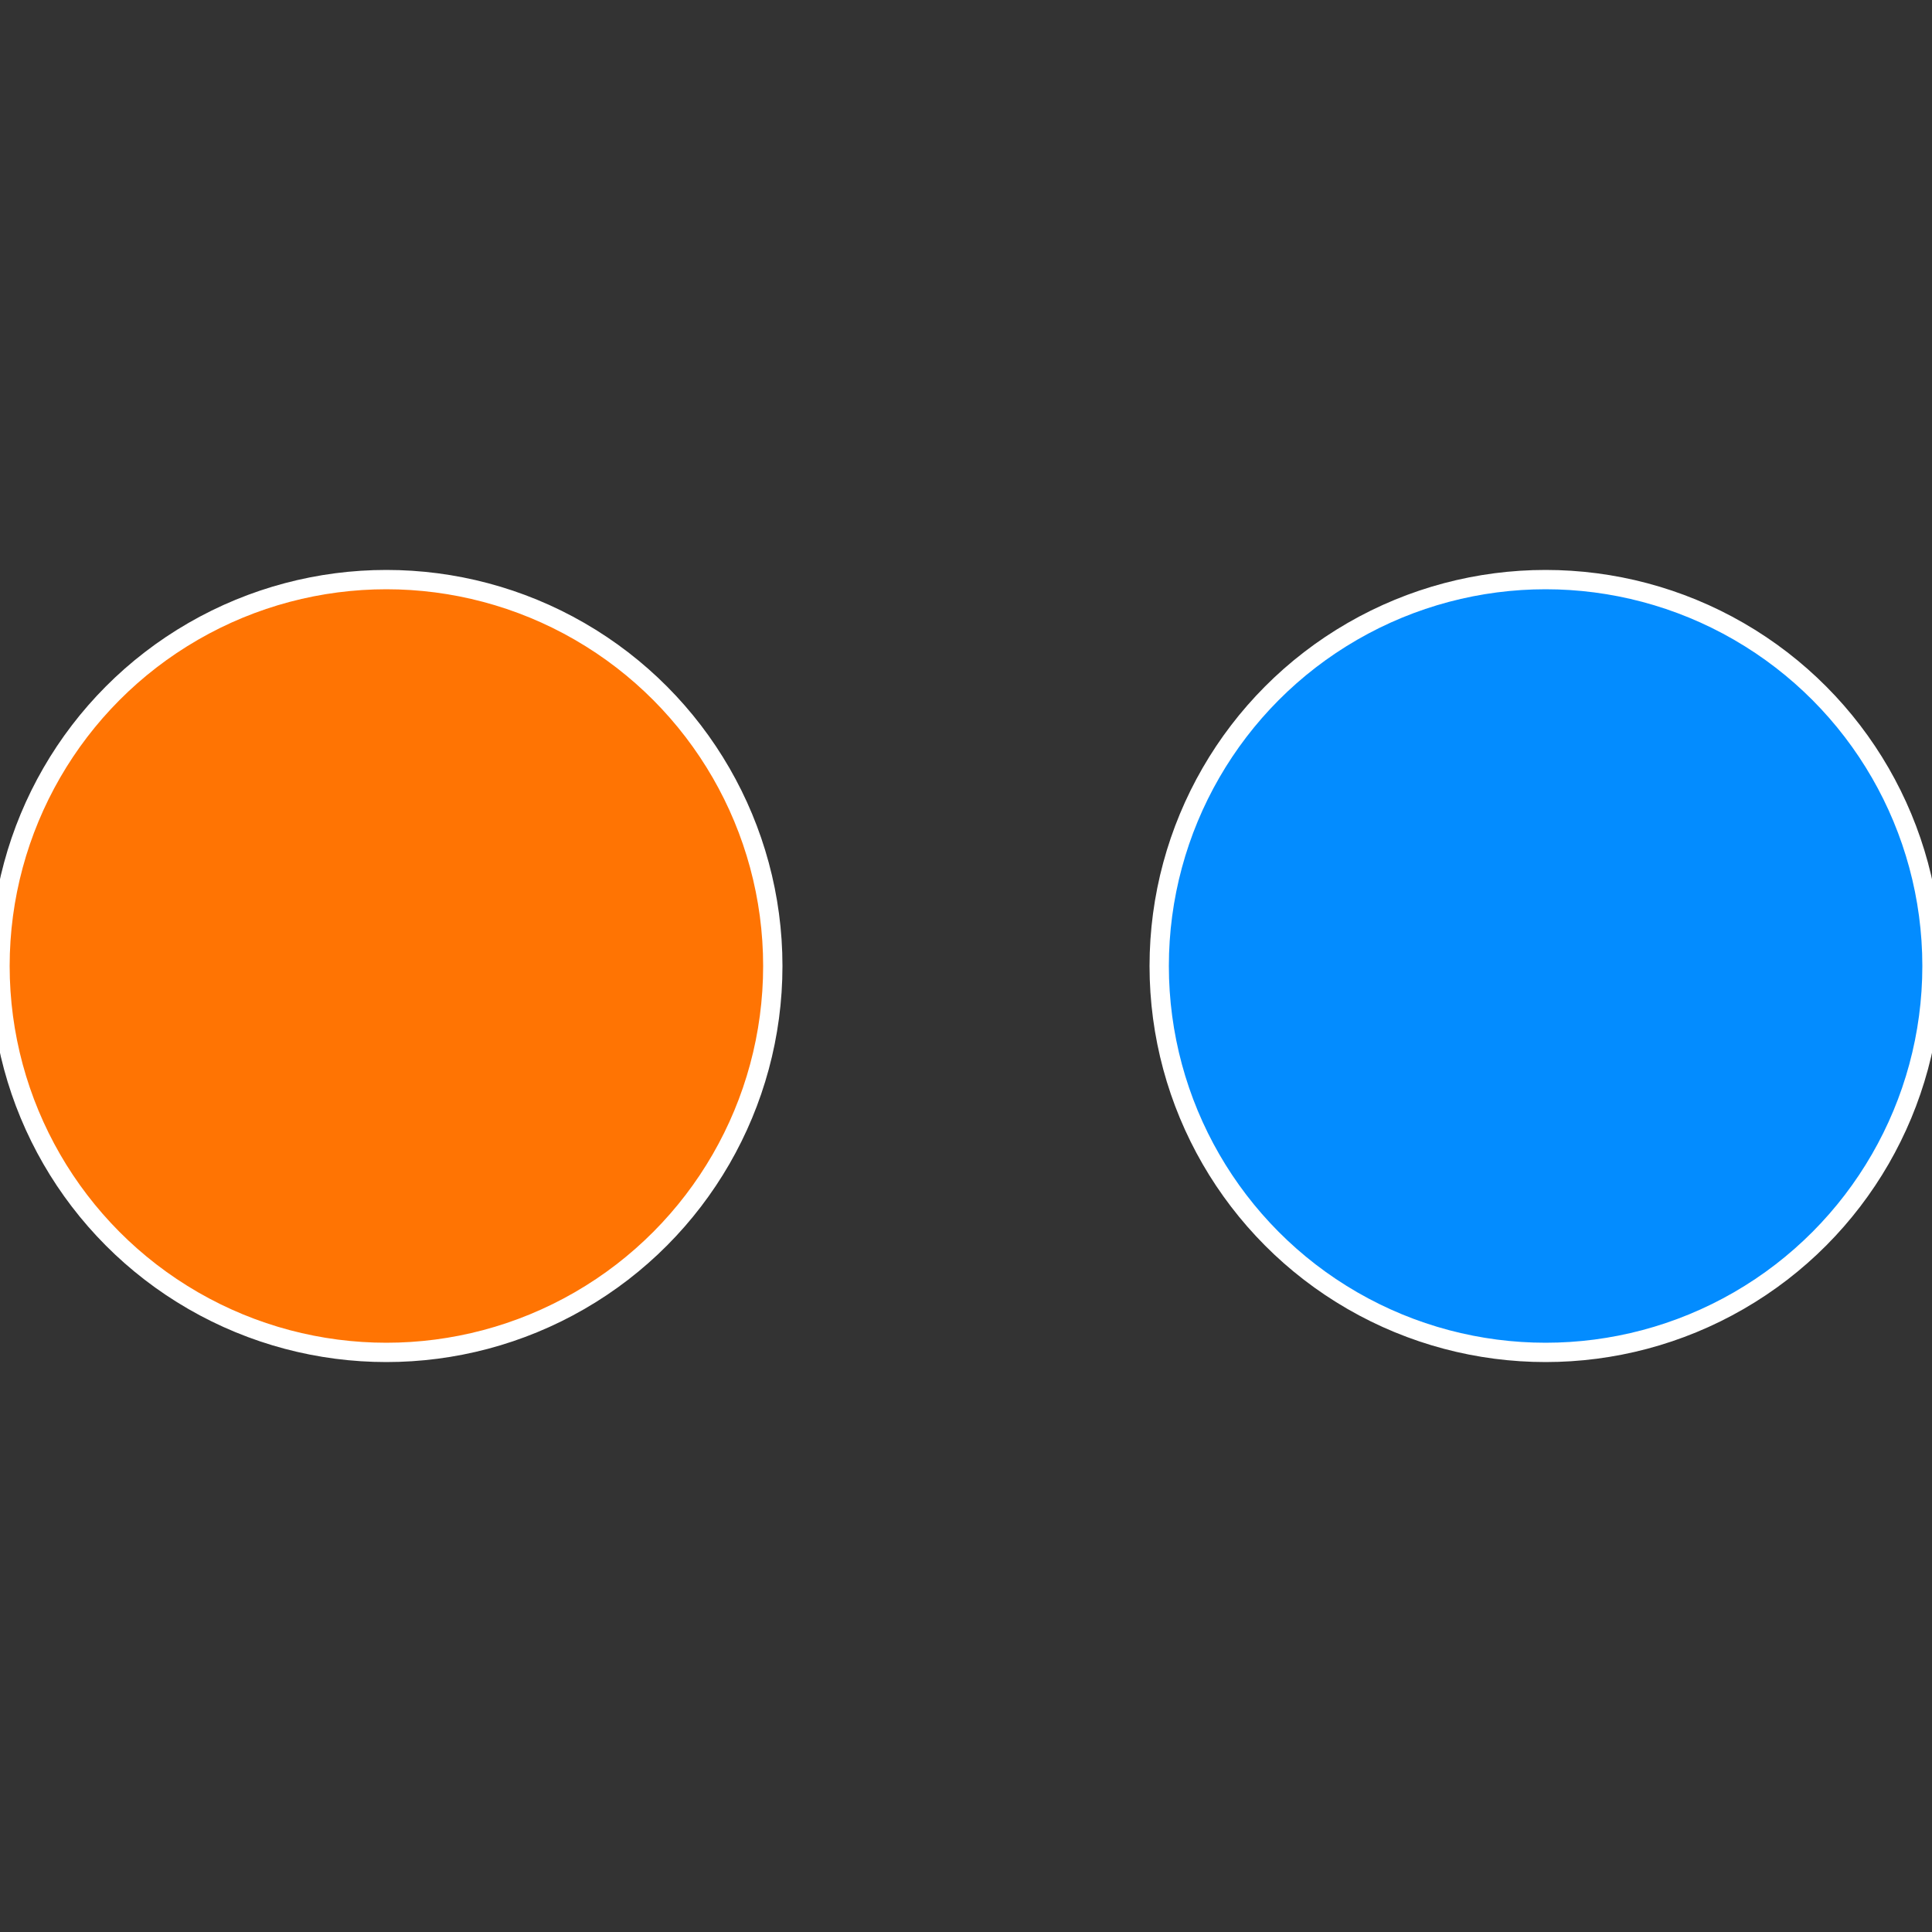 <?xml version="1.0" standalone="no"?>
<svg width="500" height="500" viewBox="-1 -1 2 2" xmlns="http://www.w3.org/2000/svg">
 
                <rect x="-1" y="-1" width="2" height="2" fill="#333333" stroke="none"/>
 
                <circle cx="0.6" cy="0" r="0.4" fill="#038cff" stroke="#fff" stroke-width="1%" />
             
                <circle cx="-0.6" cy="7.3478807948841E-17" r="0.4" fill="#ff7403" stroke="#fff" stroke-width="1%" />
            </svg>
